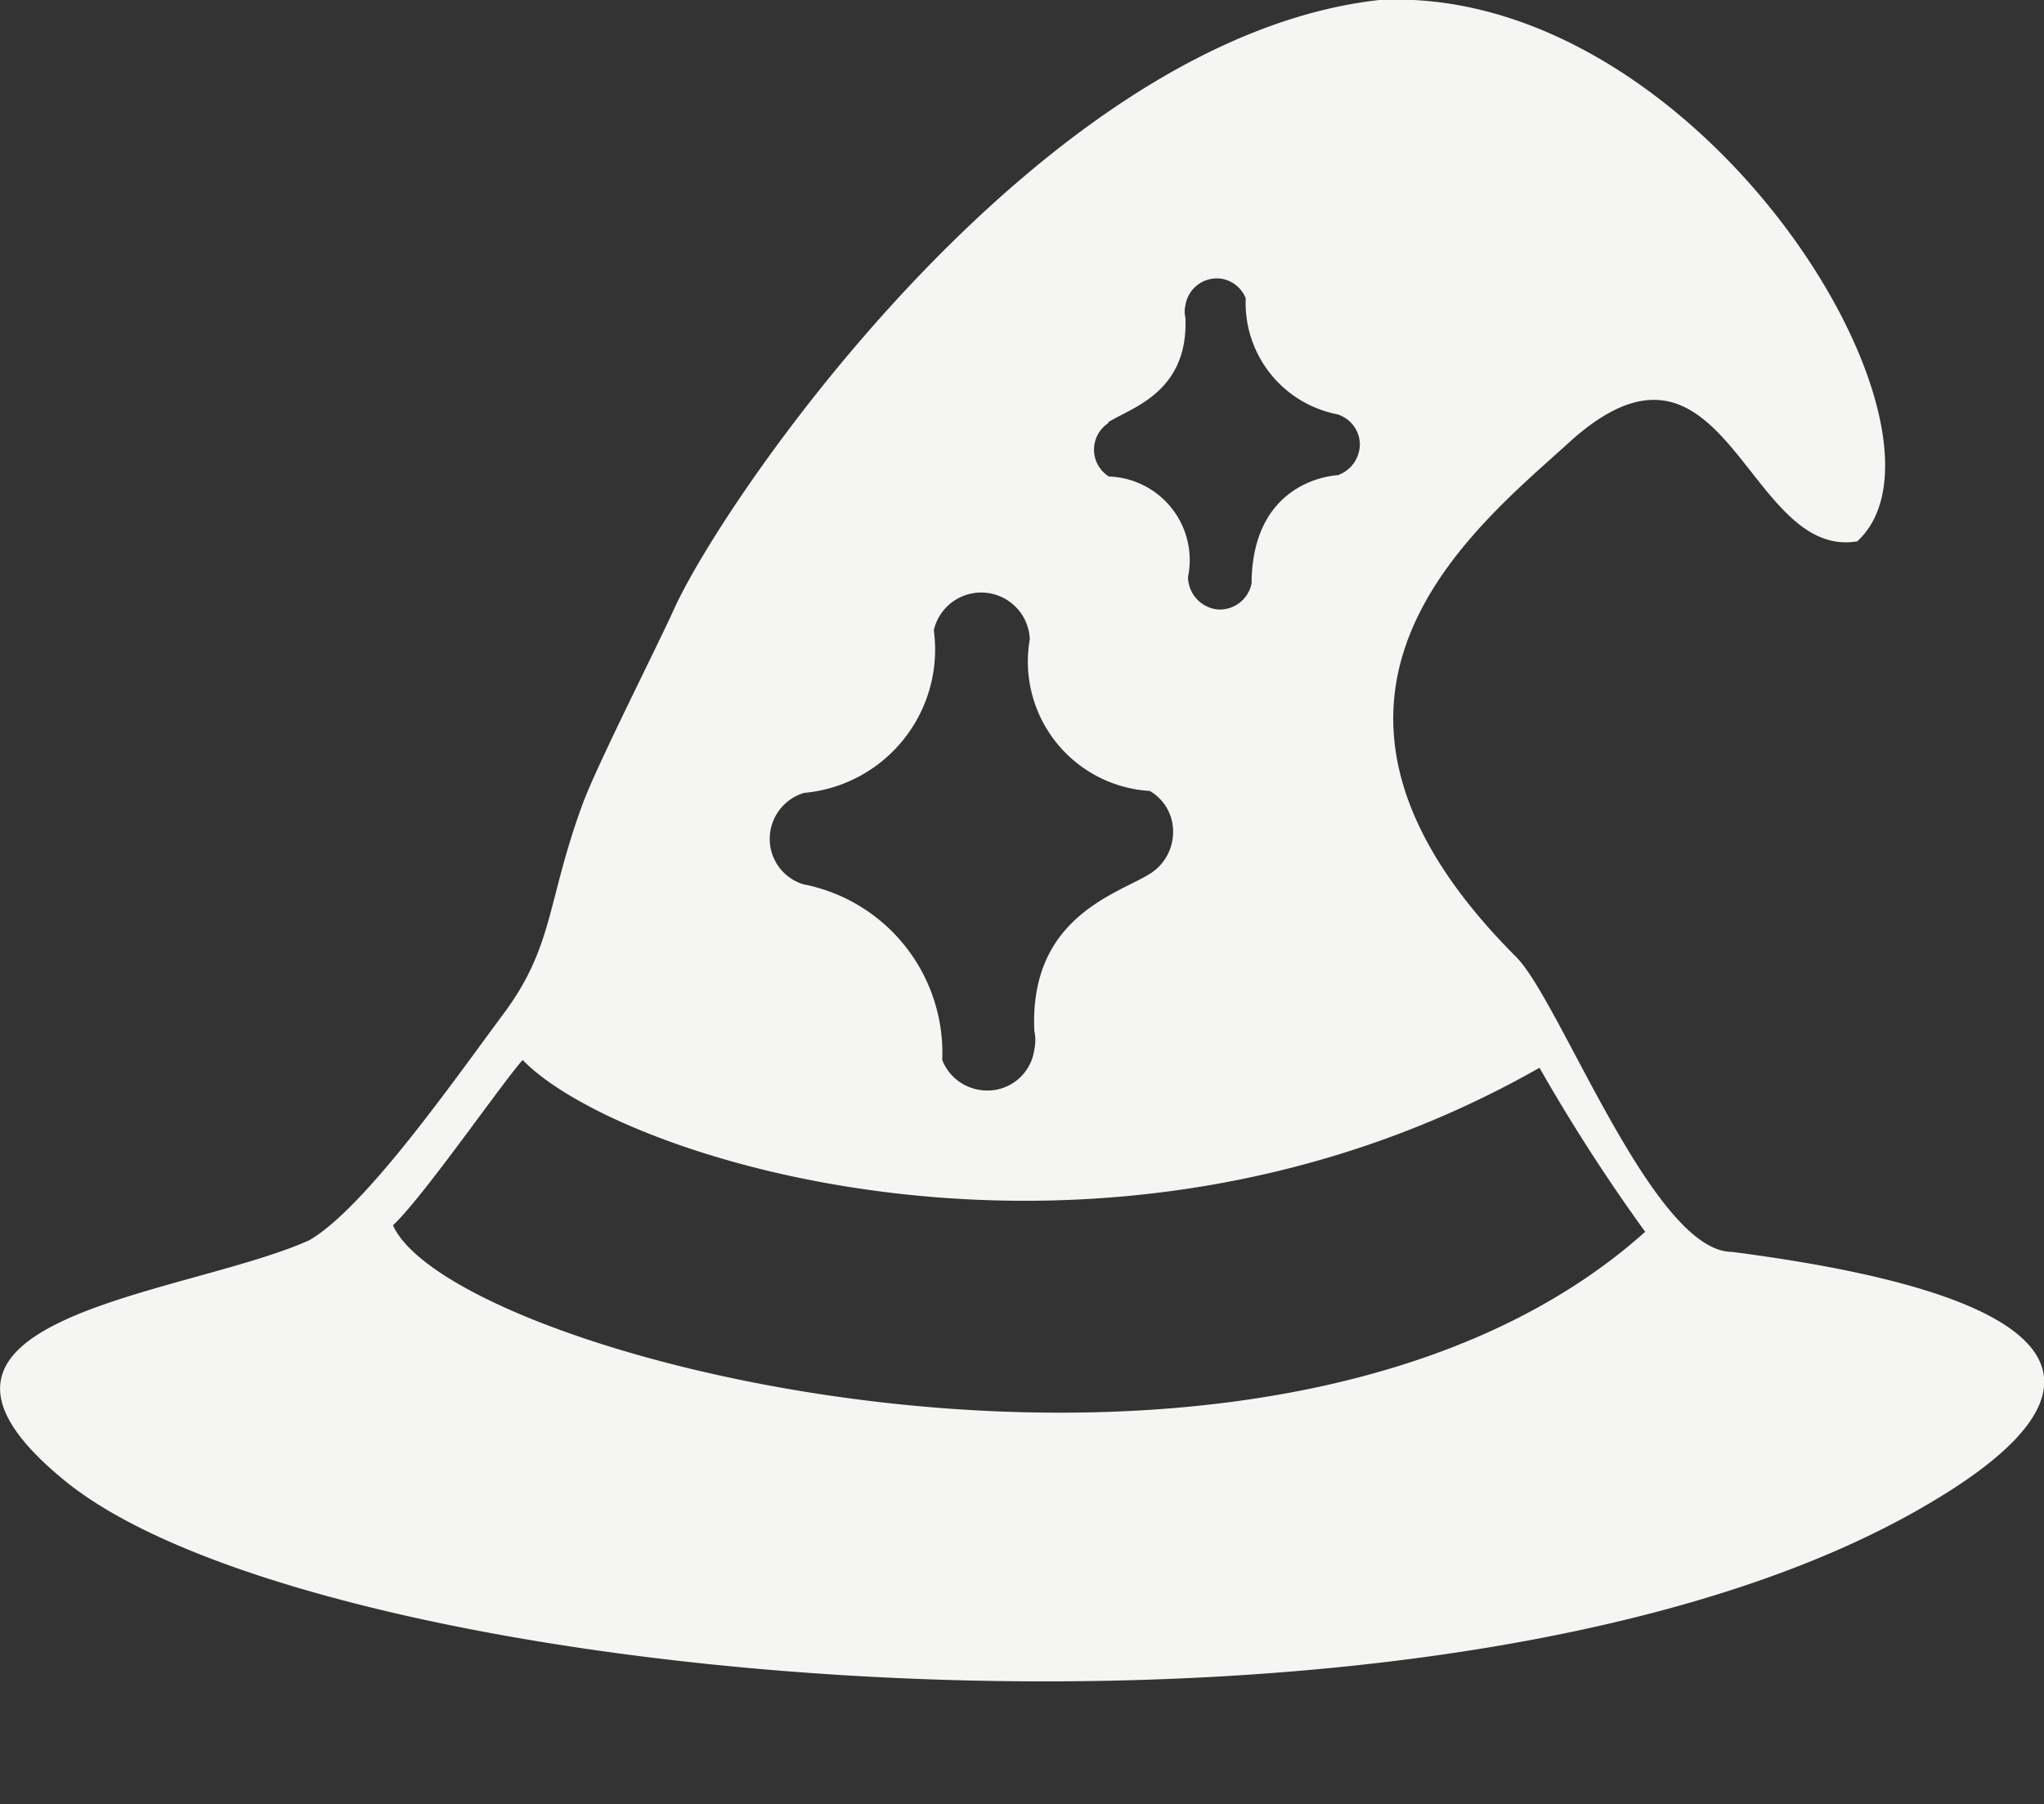 <svg id="Layer_1" data-name="Layer 1" xmlns="http://www.w3.org/2000/svg" viewBox="0 0 31.52 27.83"><rect x="0" y="0" width="31.52" height="27.83" fill="#333333" stroke="none"/><defs><style>.cls-1{fill:#f5f5f4;}</style></defs><path class="cls-1" d="M26.71,19.31c-1.22,0-2.65-3.87-3.33-4.55-4-4-.65-6.6.81-7.93,2.42-2.2,2.73,1.81,4.45,1.52C30.46,6.68,26.22-.25,21.27,0c-5.19.58-10,7.52-10.86,9.36-.23.52-1.16,2.35-1.41,3-.57,1.53-.45,2.22-1.23,3.27s-2.14,3-3,3.5C2.83,20-2.1,20.31,1,22.84c4,3.27,21.38,4.77,28.8.32C32.74,21.41,32.05,20,26.71,19.31ZM17.08,6.52c.32-.22,1.25-.44,1.2-1.62a.4.4,0,0,1,0-.19.49.49,0,0,1,.56-.41h0a.49.49,0,0,1,.37.3,1.75,1.75,0,0,0,1.41,1.79.49.49,0,0,1,.35.47.51.51,0,0,1-.34.47S19.31,7.37,19.3,9a.5.5,0,0,1-.53.4.51.51,0,0,1-.45-.5A1.29,1.29,0,0,0,17.1,7.35a.49.49,0,0,1,0-.83ZM12.4,12.23a2.22,2.22,0,0,0,2-2.51.75.75,0,0,1,1.48.14,2,2,0,0,0,1.85,2.34.72.72,0,0,1,.36.62.76.76,0,0,1-.33.64c-.48.32-1.89.65-1.81,2.44a.7.7,0,0,1,0,.29.73.73,0,0,1-.85.62h0a.74.74,0,0,1-.57-.46,2.65,2.65,0,0,0-2.14-2.71.73.73,0,0,1-.52-.7A.74.74,0,0,1,12.4,12.23ZM6.06,18.9c.47-.44,1.7-2.22,2-2.55,1.52,1.57,9,3.92,15.68.12A27.84,27.84,0,0,0,25.37,19C19.63,24.14,7,21,6.06,18.9Z"/></svg>
